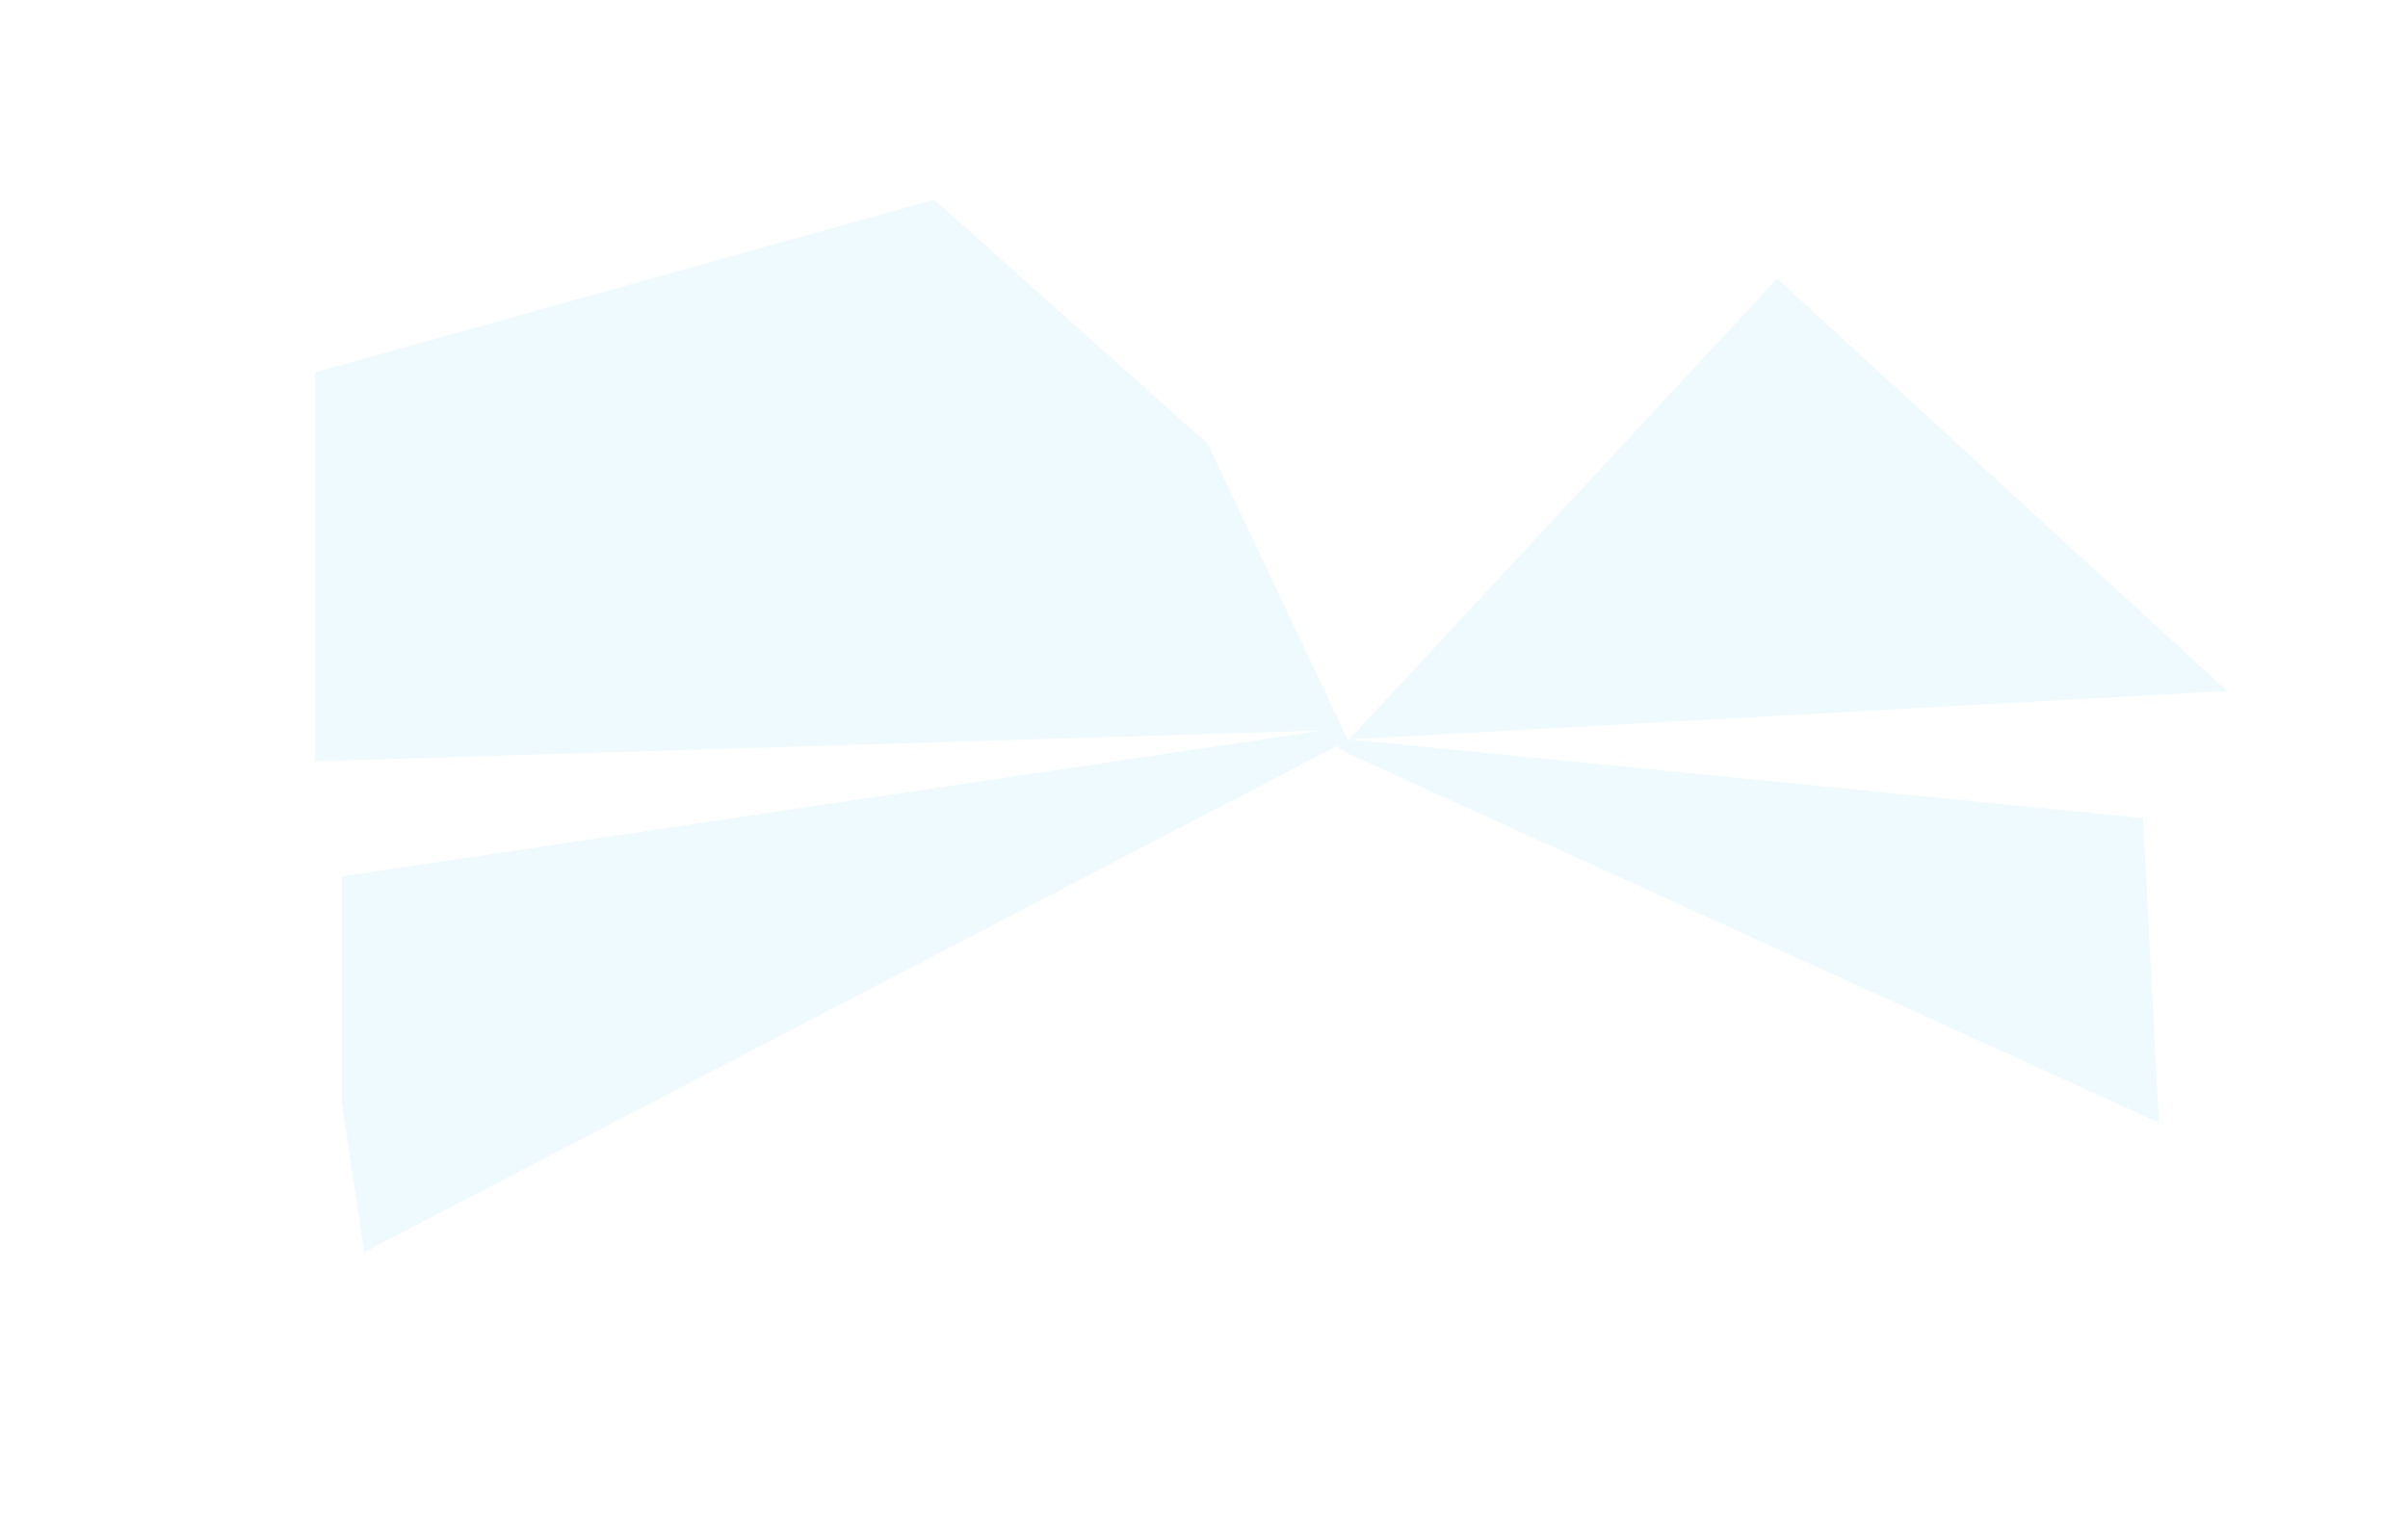 <?xml version="1.0" encoding="UTF-8"?> <svg xmlns="http://www.w3.org/2000/svg" width="1770" height="1126" viewBox="0 0 1770 1126" fill="none"><path d="M887.804 326.429L686.761 146.776L231.563 273.785L231.563 559.786L971.63 537.143L251.157 644.399L251.157 810.538L267.7 920.765L990.847 544.307L887.804 326.429Z" fill="#60CFF9" fill-opacity="0.1"></path><path d="M991.713 543.687L1575.17 601.534L1586.98 825.487L991.713 554.449L982.637 549.139L991.713 543.687L1306.23 204.894L1637.13 508.061L991.713 543.687Z" fill="#60CFF9" fill-opacity="0.1"></path></svg> 